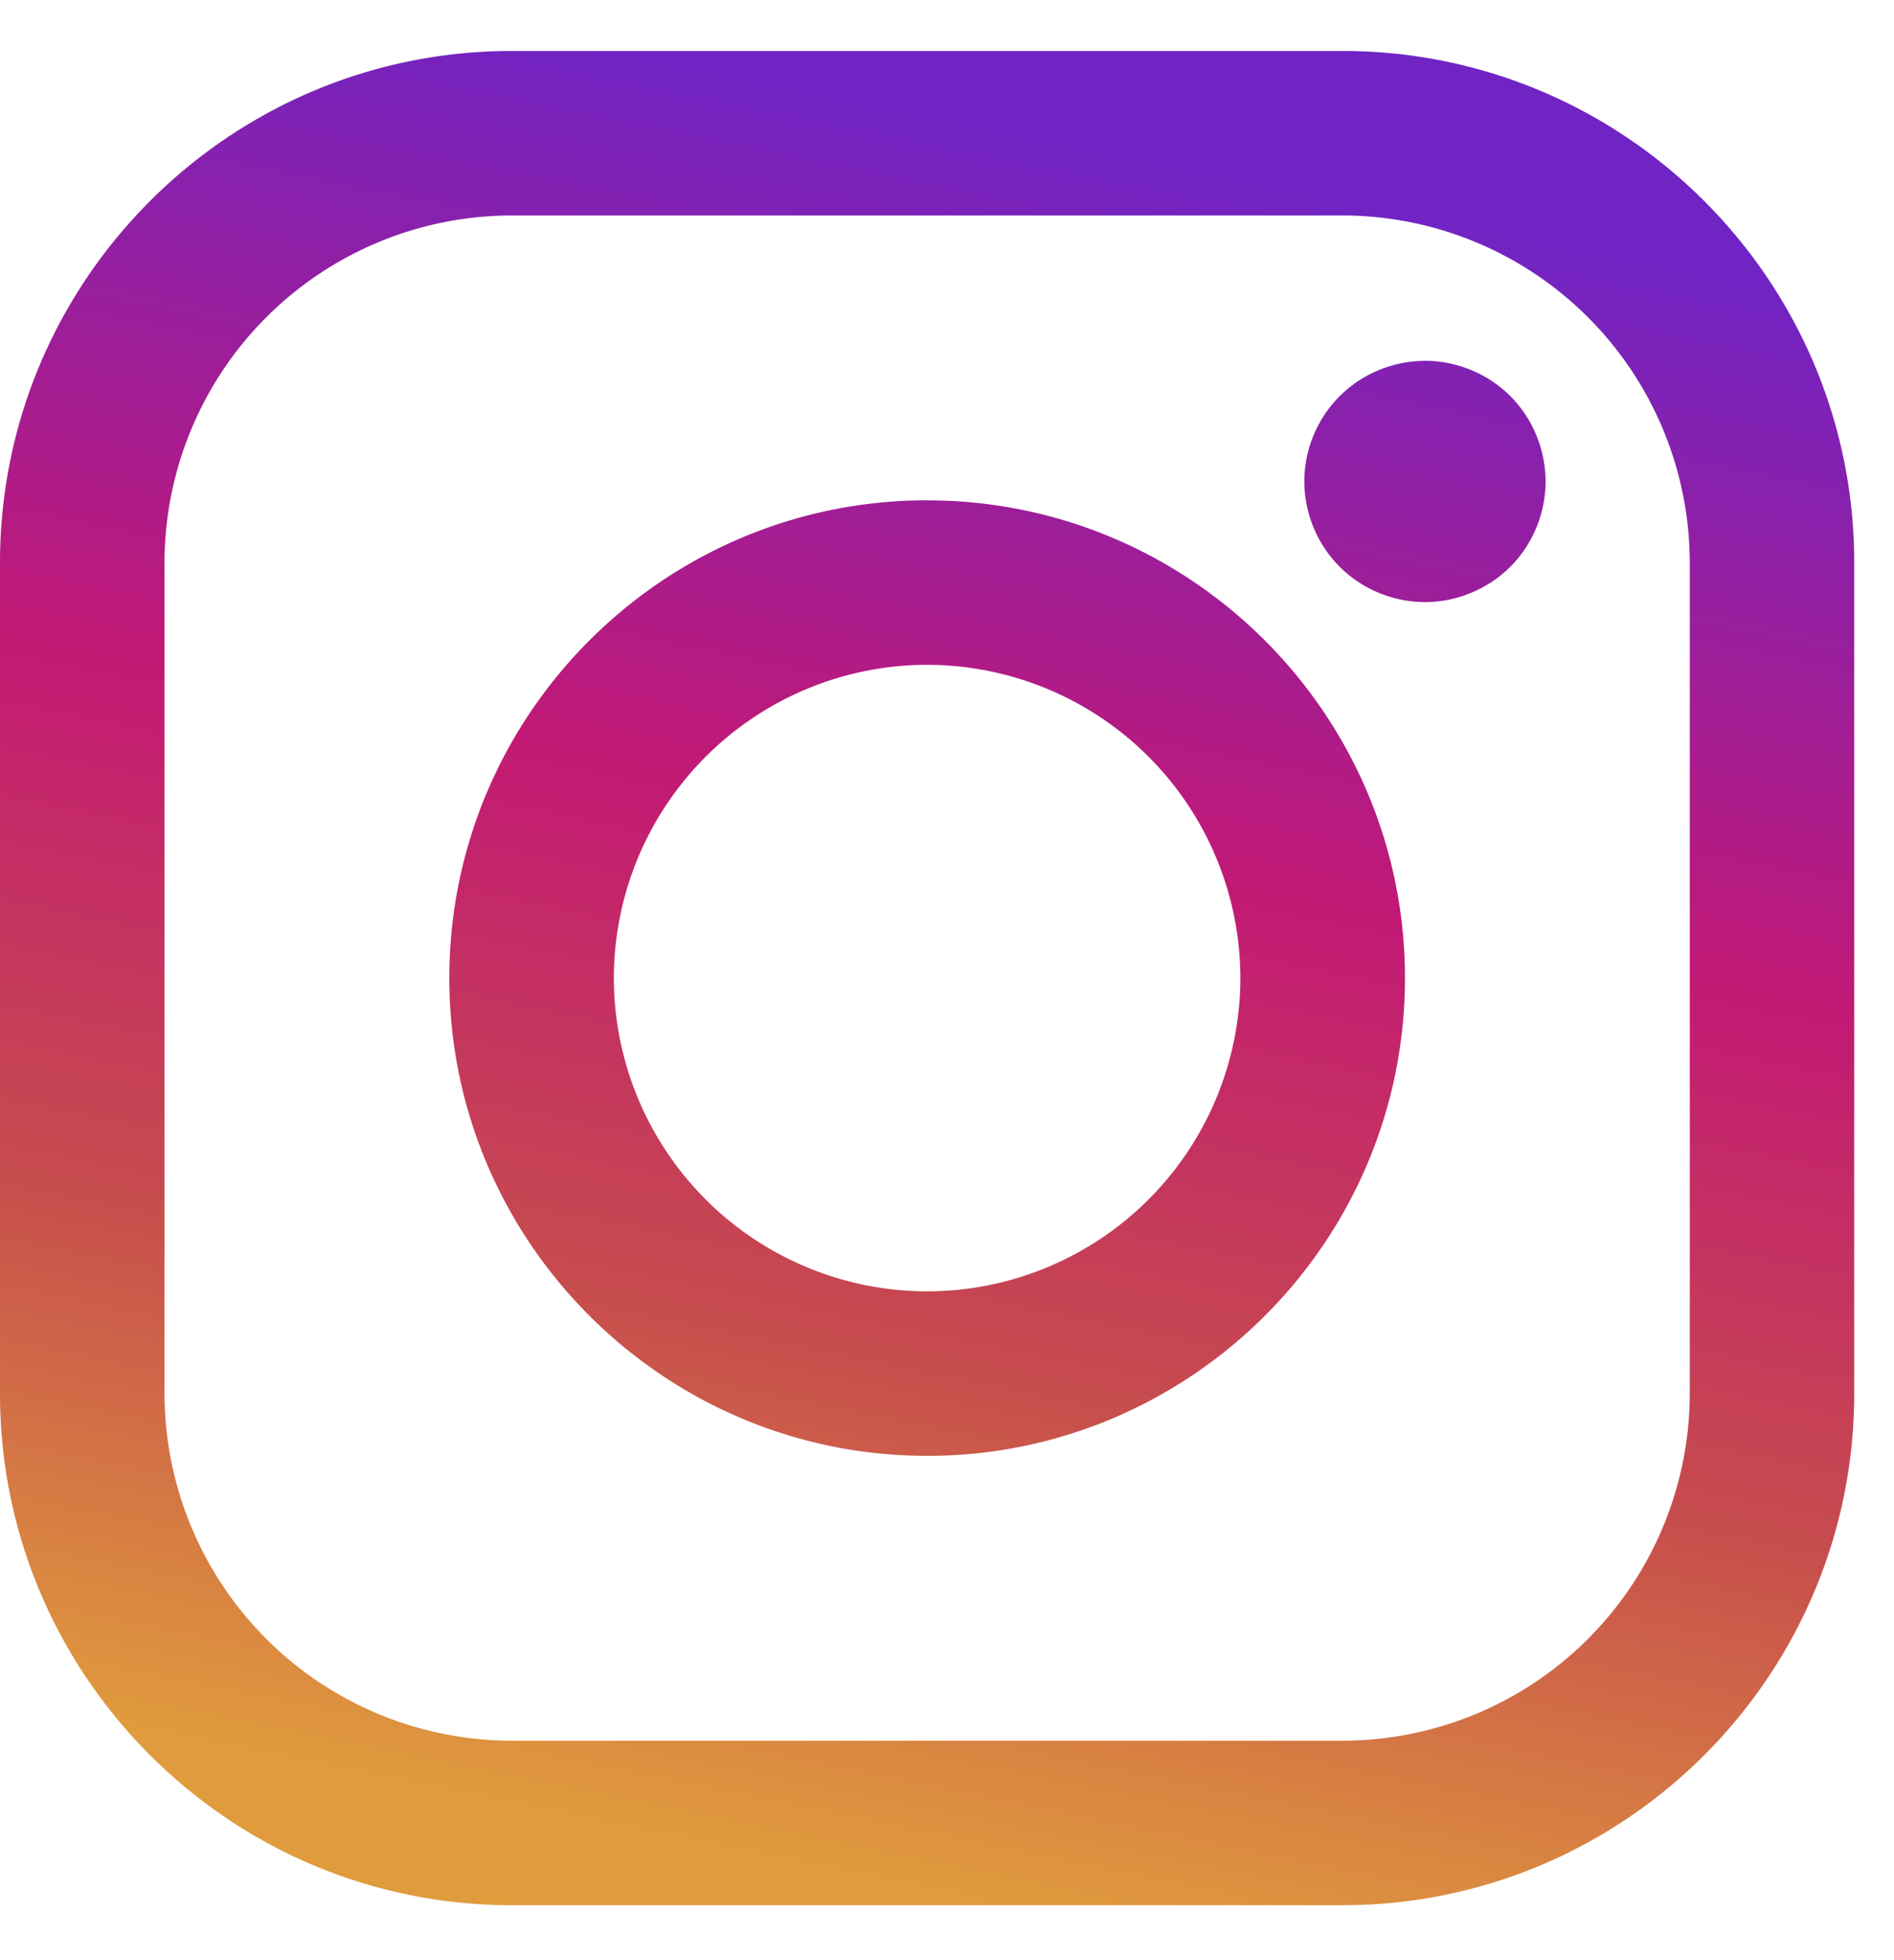 <svg xmlns="http://www.w3.org/2000/svg" width="29" height="30" viewBox="0 0 29 30">
    <defs>
        <linearGradient id="a" x1="50%" x2="68.973%" y1="99.666%" y2="6.704%">
            <stop offset="0%" stop-color="#E09B3D"/>
            <stop offset="30%" stop-color="#C74C4D"/>
            <stop offset="60%" stop-color="#C21975"/>
            <stop offset="100%" stop-color="#7024C4"/>
        </linearGradient>
    </defs>
    <path fill="url(#a)" fill-rule="nonzero" d="M20.556 0c4.32 0 7.836 3.513 7.835 7.832v12.716c0 4.318-3.514 7.831-7.835 7.831H7.835C3.515 28.38 0 24.866 0 20.548V7.832C0 3.513 3.515 0 7.835 0h12.721zm5.317 20.548V7.832a5.321 5.321 0 0 0-5.317-5.314H7.835a5.32 5.32 0 0 0-5.316 5.314v12.716a5.32 5.32 0 0 0 5.316 5.313h12.721a5.32 5.32 0 0 0 5.317-5.313zM14.196 6.878c4.034 0 7.316 3.28 7.316 7.312s-3.282 7.312-7.316 7.312-7.316-3.28-7.316-7.312 3.282-7.313 7.316-7.313zm0 12.106a4.801 4.801 0 0 0 4.796-4.794 4.801 4.801 0 0 0-4.796-4.795 4.801 4.801 0 0 0-4.797 4.795 4.801 4.801 0 0 0 4.797 4.794zm7.622-14.242c.487 0 .964.197 1.307.54.344.343.54.82.54 1.307 0 .485-.196.962-.54 1.306-.344.342-.82.54-1.307.54-.485 0-.962-.198-1.305-.54a1.861 1.861 0 0 1-.542-1.306c0-.487.198-.964.542-1.306.343-.344.82-.54 1.305-.54z" transform="translate(0 .78)"/>
</svg>
